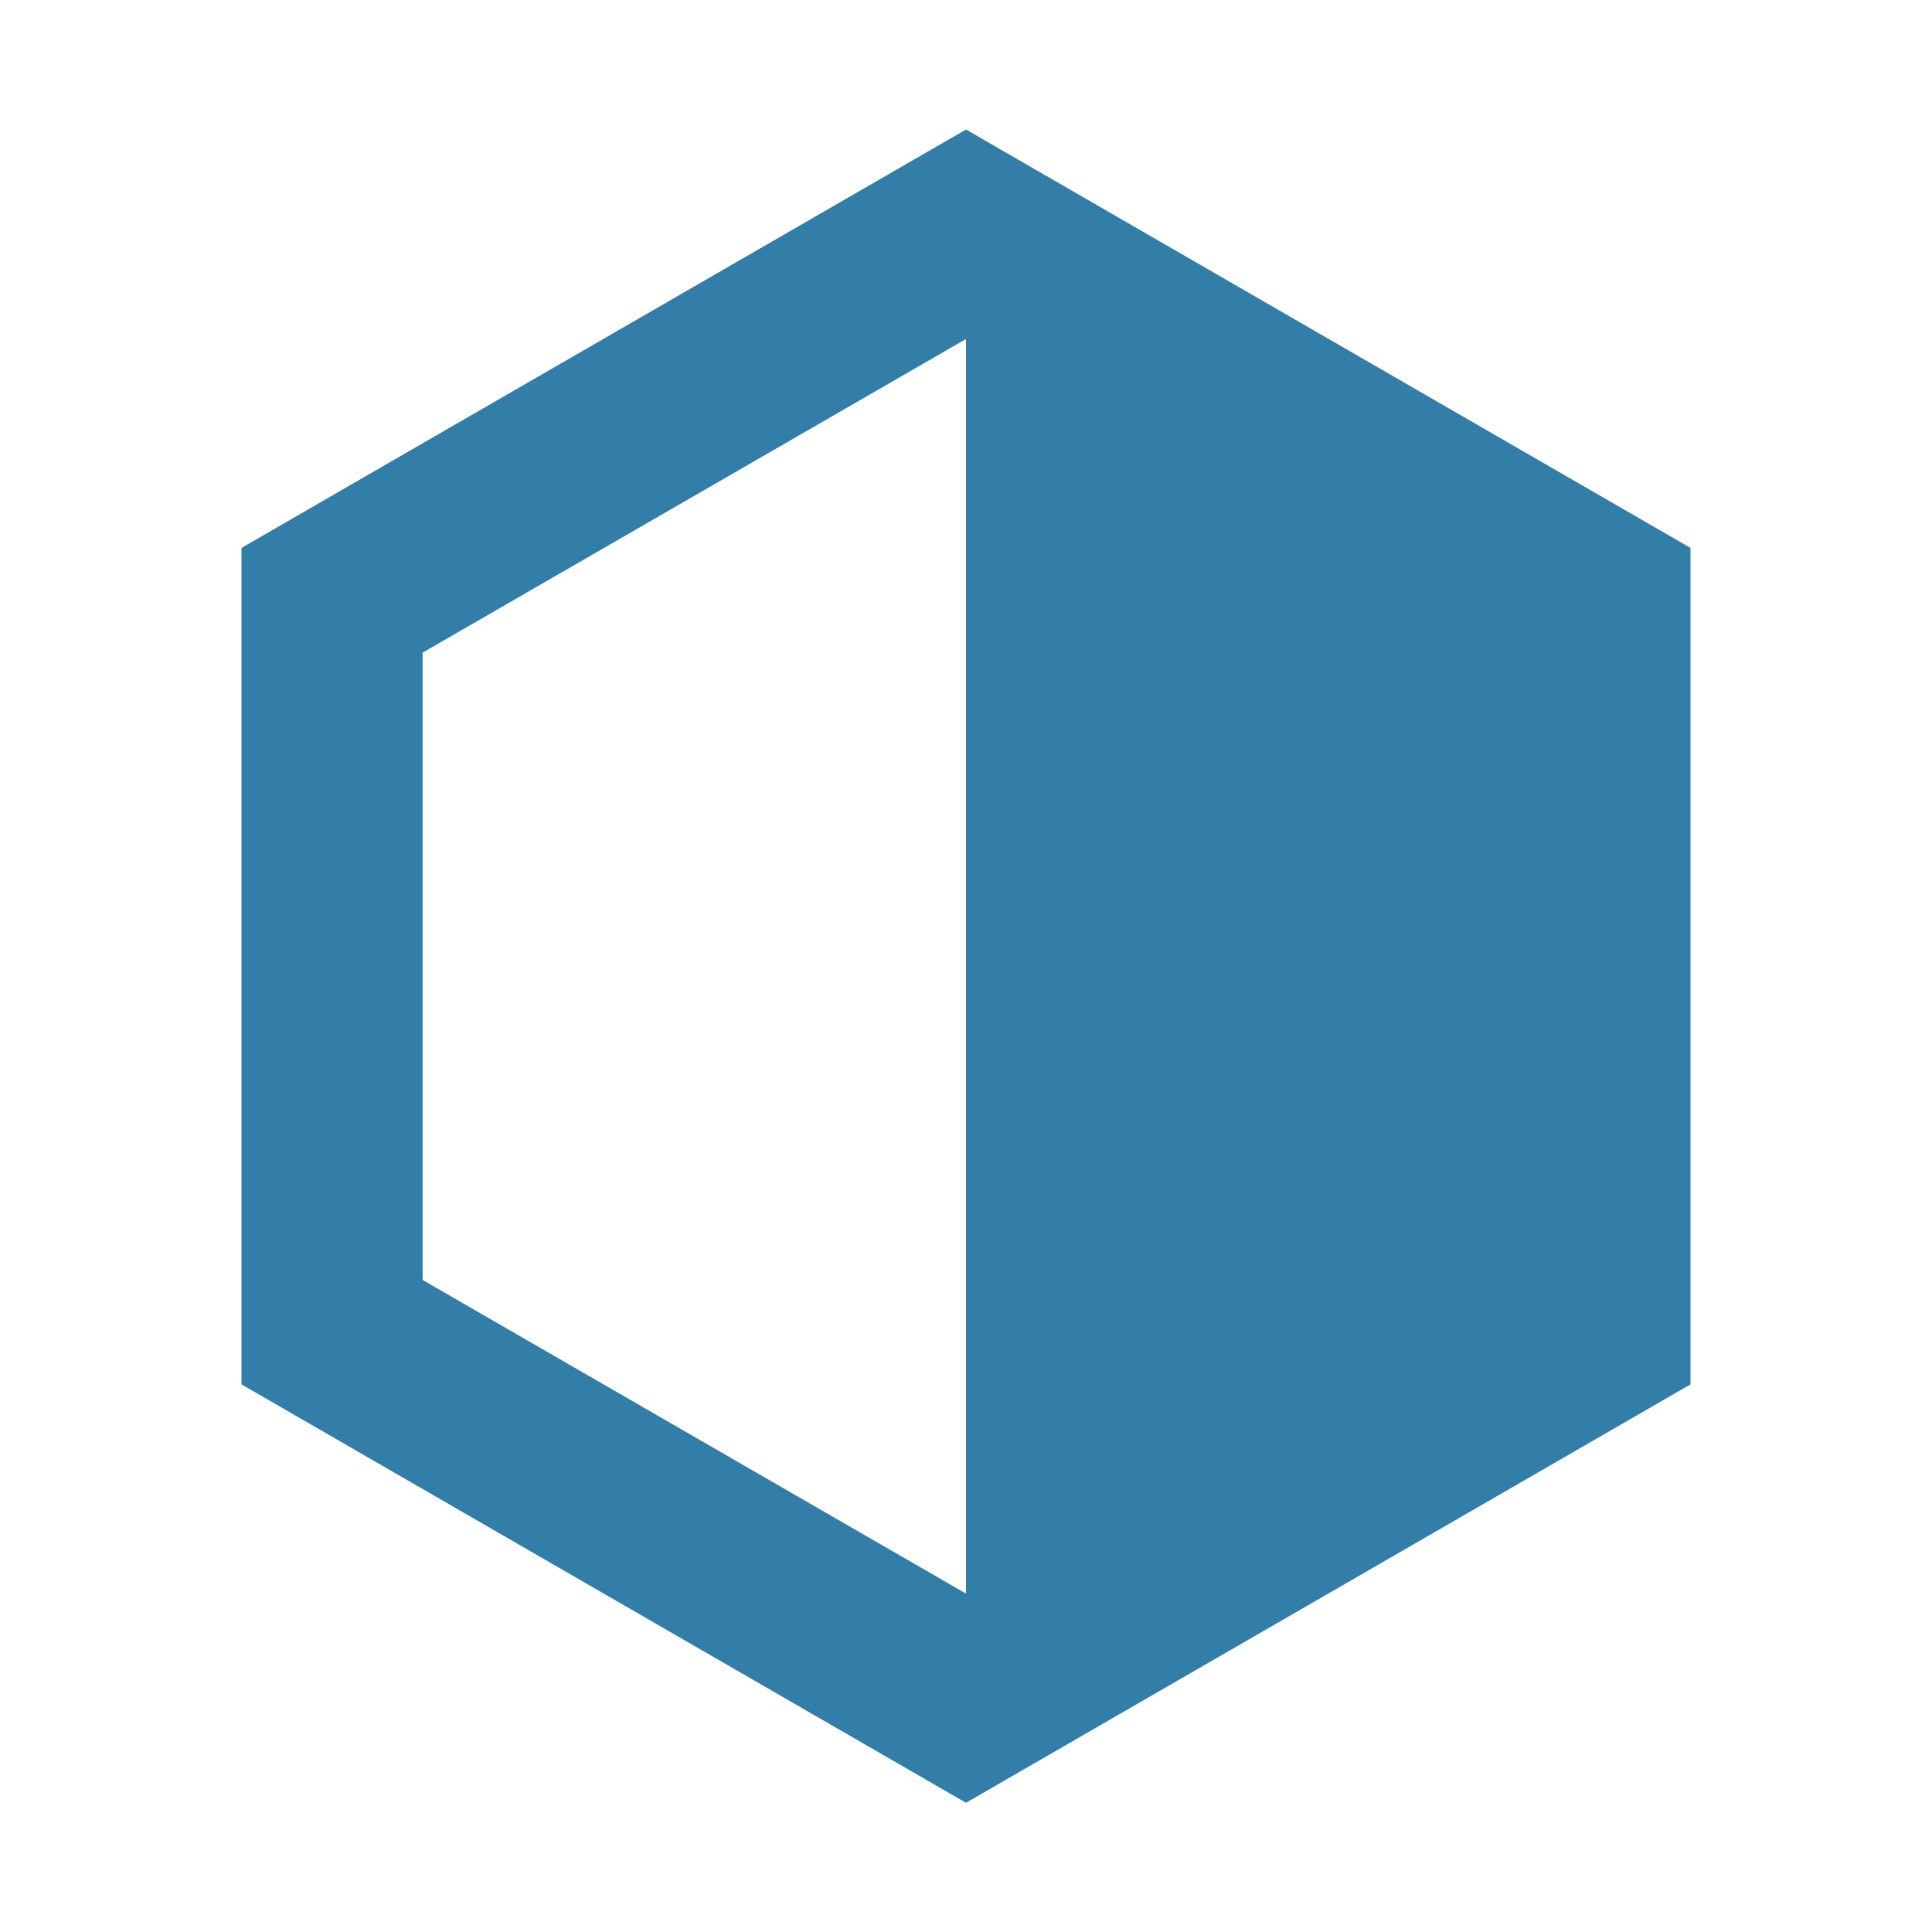 <svg xmlns="http://www.w3.org/2000/svg"  viewBox="0 0 64 64"><defs fill="#337ea9" /><path  d="m32,4.29l-24,13.86v27.71l24,13.86,24-13.86v-27.71l-24-13.86Zm0,48.5l-18-10.39v-20.78l18-10.39v41.57Z" fill="#337ea9" /></svg>